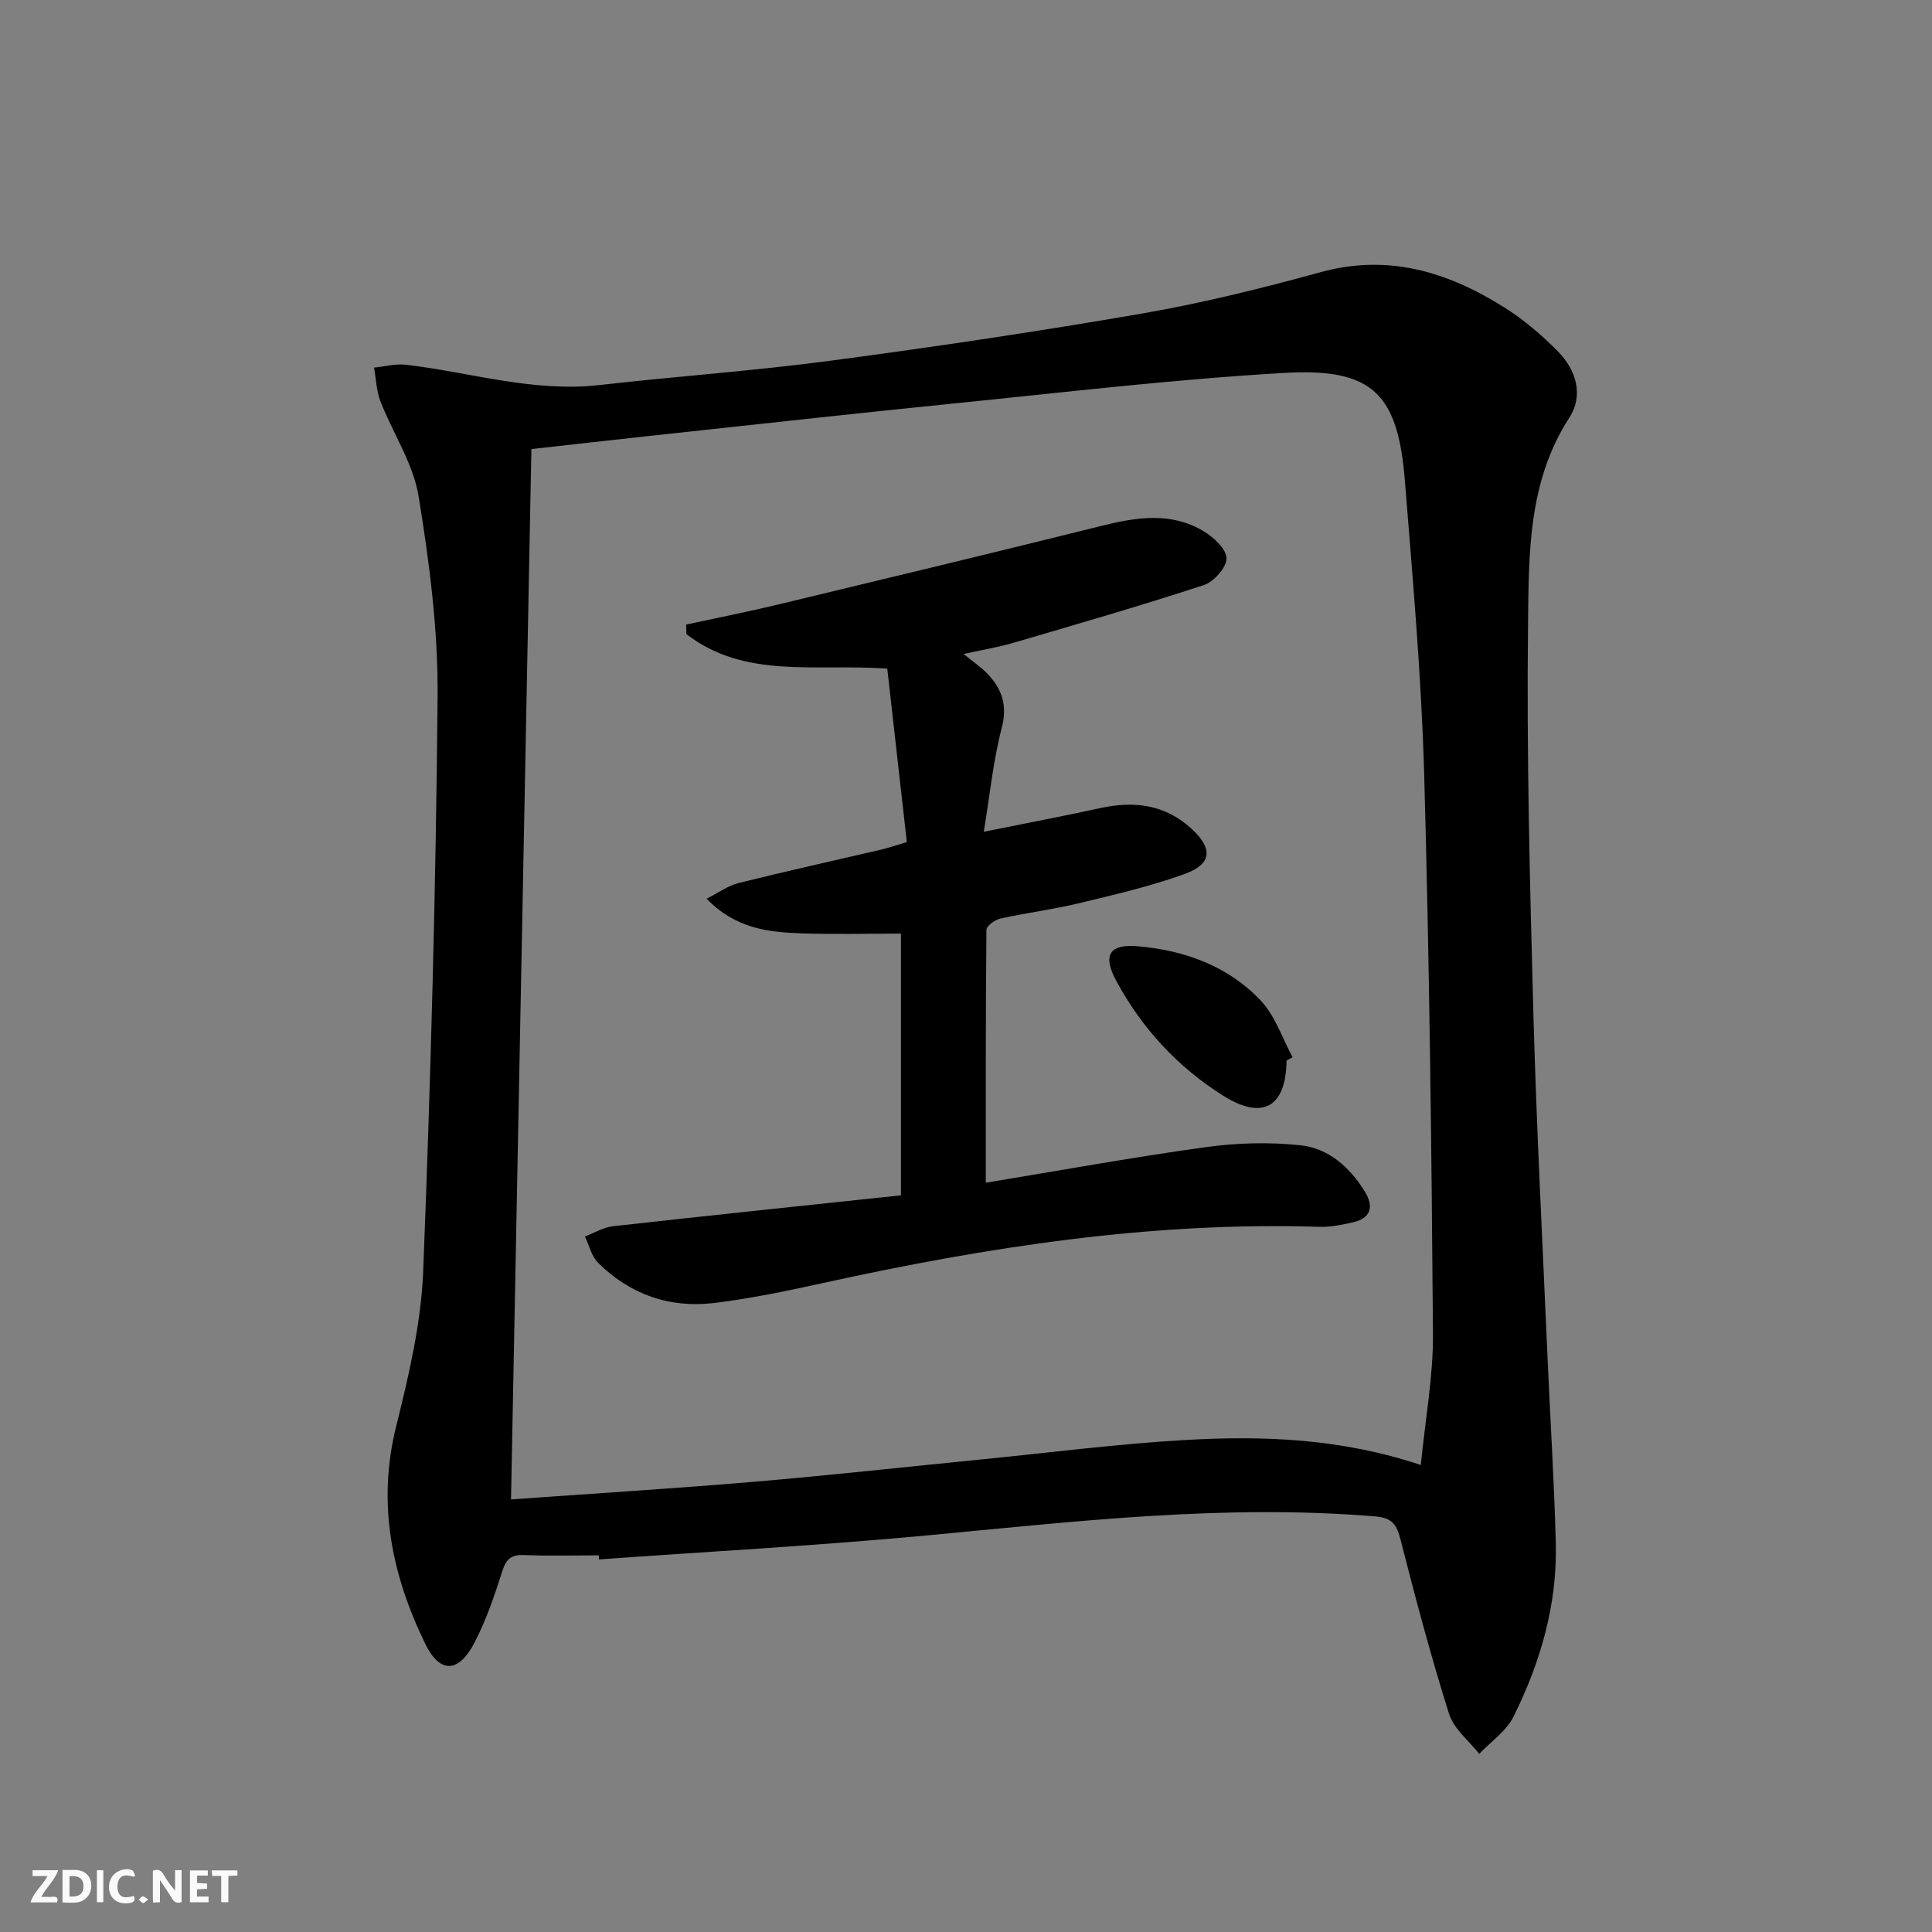 <svg enable-background="new 0 0 400 400" viewBox="0 0 400 400" xmlns="http://www.w3.org/2000/svg"><rect x="0" y="0" width="400" height="400" fill="#808080" stroke="none"/><g fill="#fbfafa"><path d="m37.59 393.81c-.92.31-1.52.05-2-.78-.7-1.2-1.52-2.34-2.47-3.78v4.59c-.55.03-.95.05-1.41.07-.03-.37-.06-.64-.06-.91 0-1.91 0-3.81 0-5.7 1.13-.41 1.77-.03 2.29.91.62 1.11 1.38 2.14 2.31 3.19v-4.2h1.35v6.61z"/><path d="m12.94 393.88v-6.75c1.9.19 3.93-.54 5.37 1.29.8 1.01.78 2.88.03 3.97-1.37 1.97-3.4 1.51-5.4 1.49m1.45-1.22c2.04.12 2.92-.58 2.89-2.21-.03-1.51-.98-2.19-2.89-2z"/><path d="m11.81 393.87h-5.49c.68-2.18 2.47-3.48 3.51-5.45h-3.08v-1.21h5.29c-.71 2.13-2.44 3.48-3.47 5.51.86 0 1.63.04 2.39-.01.79-.05 1.14.21.85 1.16"/><path d="m39.33 393.86v-6.61h3.7v1.07h-2.22v1.52c.68.04 1.34.09 2.07.13v1.07c-.72.05-1.38.09-2.1.14v1.48h2.4v1.19h-3.85z"/><path d="m27.71 388.56c-1.15-.3-2.46-.61-3.1.64-.37.73-.41 1.93-.06 2.67.63 1.35 1.99.93 3.17.68.35.94-.01 1.32-.93 1.46-1.62.25-3.05-.27-3.76-1.48-.73-1.25-.6-3.03.31-4.17.88-1.11 2.71-1.7 4-1.16.32.13.44.74.65 1.12-.1.08-.19.16-.28.24"/><path d="m49.15 387.24v1.07c-.59.02-1.17.05-1.87.08v5.44h-1.48v-5.44h-1.85c-.05-.4-.08-.73-.13-1.15z"/><path d="m20.06 387.21h1.33v6.62h-1.33z"/><path d="m30.68 393.25c-.49.38-.8.79-1.05.76-.32-.05-.6-.45-.9-.7.26-.24.51-.64.8-.67.29-.04.62.3 1.15.61"/></g><path d="m123.97 322.02c-5.17 0-10.34.14-15.49-.06-2.64-.1-3.69.81-4.49 3.34-1.6 5.05-3.34 10.14-5.77 14.82-3.29 6.32-7.17 6.42-10.21.15-6.91-14.23-9.96-28.98-6-44.91 2.63-10.58 5.19-21.44 5.61-32.26 1.56-39.57 2.63-79.17 2.98-118.77.12-13.87-1.69-27.88-3.94-41.61-1.11-6.78-5.33-13.03-7.89-19.62-.84-2.17-.91-4.65-1.33-6.99 2.22-.22 4.5-.85 6.66-.59 13.32 1.57 26.33 5.75 40.02 4.2 16.01-1.82 32.11-2.94 48.08-5.07 21.56-2.87 43.08-6.07 64.5-9.78 12.38-2.15 24.64-5.21 36.77-8.53 14.01-3.84 26.31-.02 37.94 7.28 4.05 2.54 7.79 5.74 11.15 9.15 3.78 3.84 5.36 9.07 2.34 13.73-8.59 13.26-8.37 28.27-8.54 42.9-.3 26.79.38 53.61 1.11 80.4.64 23.61 1.89 47.21 2.91 70.81.56 12.96 1.4 25.91 1.73 38.88.32 12.7-3.16 24.67-8.76 35.93-1.49 3-4.68 5.16-7.09 7.7-2.14-2.74-5.27-5.17-6.25-8.28-3.74-11.85-6.93-23.89-10.01-35.93-.8-3.11-1.56-4.64-5.26-4.95-31.04-2.59-61.77 1.01-92.57 3.91-22.67 2.13-45.43 3.36-68.15 4.99-.02-.29-.03-.57-.05-.84zm170.19-18.71c.93-9.46 2.59-18.34 2.52-27.2-.29-38.62-.74-77.24-1.82-115.84-.57-20.26-2.38-40.49-3.99-60.7-1.45-18.14-6.74-23.43-25.04-22.36-22.88 1.33-45.68 4.04-68.5 6.34-20.49 2.06-40.96 4.35-61.43 6.55-8.84.95-17.68 1.96-25.88 2.88-1.42 72.97-2.82 145.1-4.22 217.46 16.78-1.2 33.54-2.24 50.26-3.65 15.72-1.33 31.41-3.08 47.12-4.63 14.06-1.39 28.09-3.22 42.18-4.02 16.11-.93 32.22-.35 48.8 5.17z" fill="#000001"/><path d="m142.06 129.31c6.4-1.39 12.83-2.66 19.2-4.19 22.26-5.35 44.52-10.7 66.73-16.23 7.27-1.81 14.45-2.97 21.22 1.1 2.07 1.24 4.71 3.69 4.72 5.61.02 1.89-2.62 4.85-4.68 5.53-13.05 4.28-26.26 8.09-39.44 11.96-2.99.88-6.08 1.38-10.3 2.31 2.08 1.7 3.59 2.72 4.84 4 3.07 3.17 4.29 6.57 3.05 11.31-1.75 6.67-2.42 13.62-3.72 21.5 8.7-1.76 16.43-3.23 24.11-4.9 7.09-1.55 13.53-.75 19.05 4.41 4.27 3.99 4.08 7.18-1.55 9.22-7.14 2.58-14.61 4.31-22.01 6.09-5.32 1.28-10.79 1.96-16.14 3.14-1.13.25-2.91 1.53-2.91 2.35-.17 17.27-.13 34.55-.13 52.35 14.8-2.44 30.1-5.22 45.48-7.36 6.47-.9 13.2-1.09 19.68-.39 5.81.62 10.26 4.57 13.34 9.63 1.87 3.07 1.25 5.49-2.54 6.33-2.25.5-4.58.99-6.86.92-34.82-1.1-68.89 4.19-102.74 11.62-7.45 1.64-14.95 3.21-22.51 4.14-9.23 1.14-17.47-1.72-24.12-8.31-1.37-1.35-1.84-3.61-2.72-5.45 1.93-.73 3.81-1.9 5.8-2.12 19.77-2.21 39.56-4.27 59.62-6.4 0-18.55 0-35.93 0-54.19-6.82 0-13.72.18-20.61-.05-6.83-.23-13.61-.97-19.63-7.17 2.51-1.26 4.44-2.7 6.6-3.24 9.82-2.45 19.7-4.63 29.55-6.93 1.43-.33 2.81-.82 5.31-1.56-1.35-11.99-2.7-23.95-4.05-35.91-14.88-1.06-29.48 2.22-41.59-7.15-.02-.65-.03-1.31-.05-1.97z" fill="#000001"/><path d="m266.37 219.58c-.13 9.63-4.92 12.43-13.12 7.27-9.46-5.95-16.89-14-22.18-23.85-2.84-5.29-1.37-7.61 4.57-7.08 9.7.85 18.67 4.11 25.42 11.28 2.97 3.16 4.42 7.75 6.56 11.69-.41.23-.83.46-1.25.69z" fill="#000001"/></svg>
